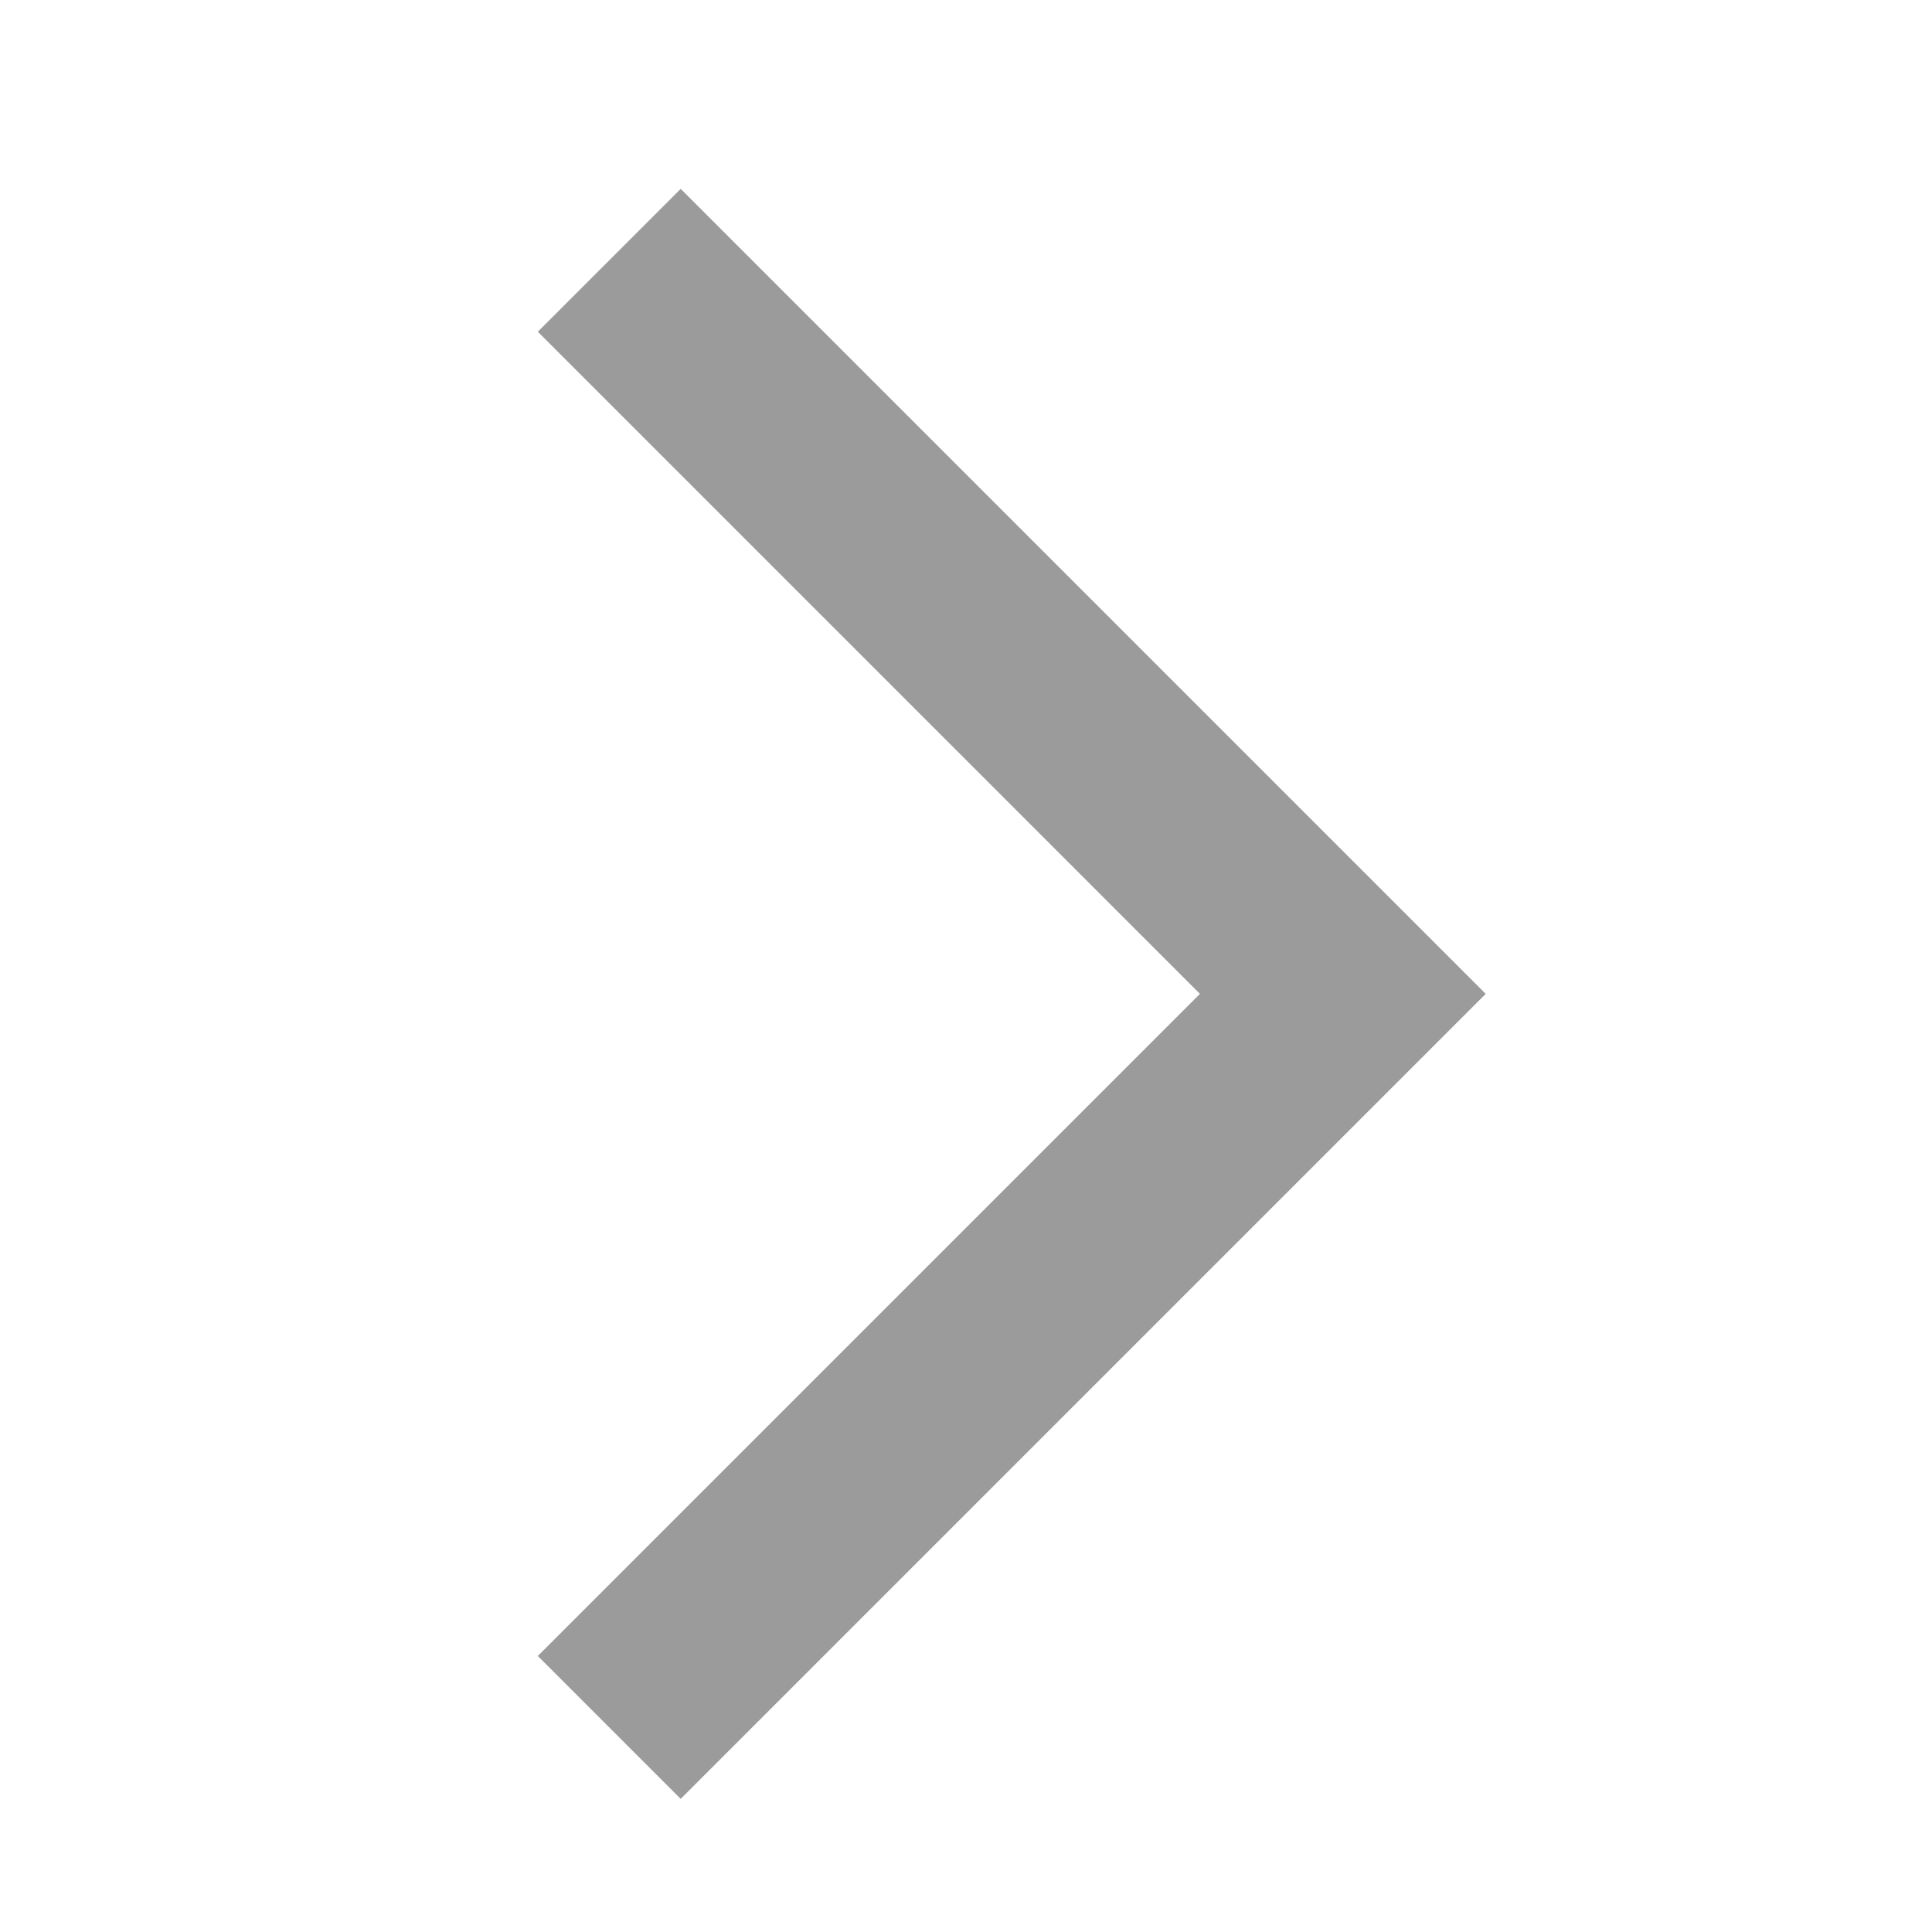 <svg width="24" height="24" viewBox="0 0 24 24" fill="none" xmlns="http://www.w3.org/2000/svg">
<mask id="mask0_287_1018" style="mask-type:alpha" maskUnits="userSpaceOnUse" x="0" y="0" width="24" height="24">
<rect width="24" height="24" fill="#9B9B9B"/>
</mask>
<g mask="url(#mask0_287_1018)">
<path d="M8.456 22.346L6.681 20.571L14.906 12.346L6.681 4.121L8.456 2.346L18.456 12.346L8.456 22.346Z" fill="#9B9B9B"/>
</g>
</svg>
